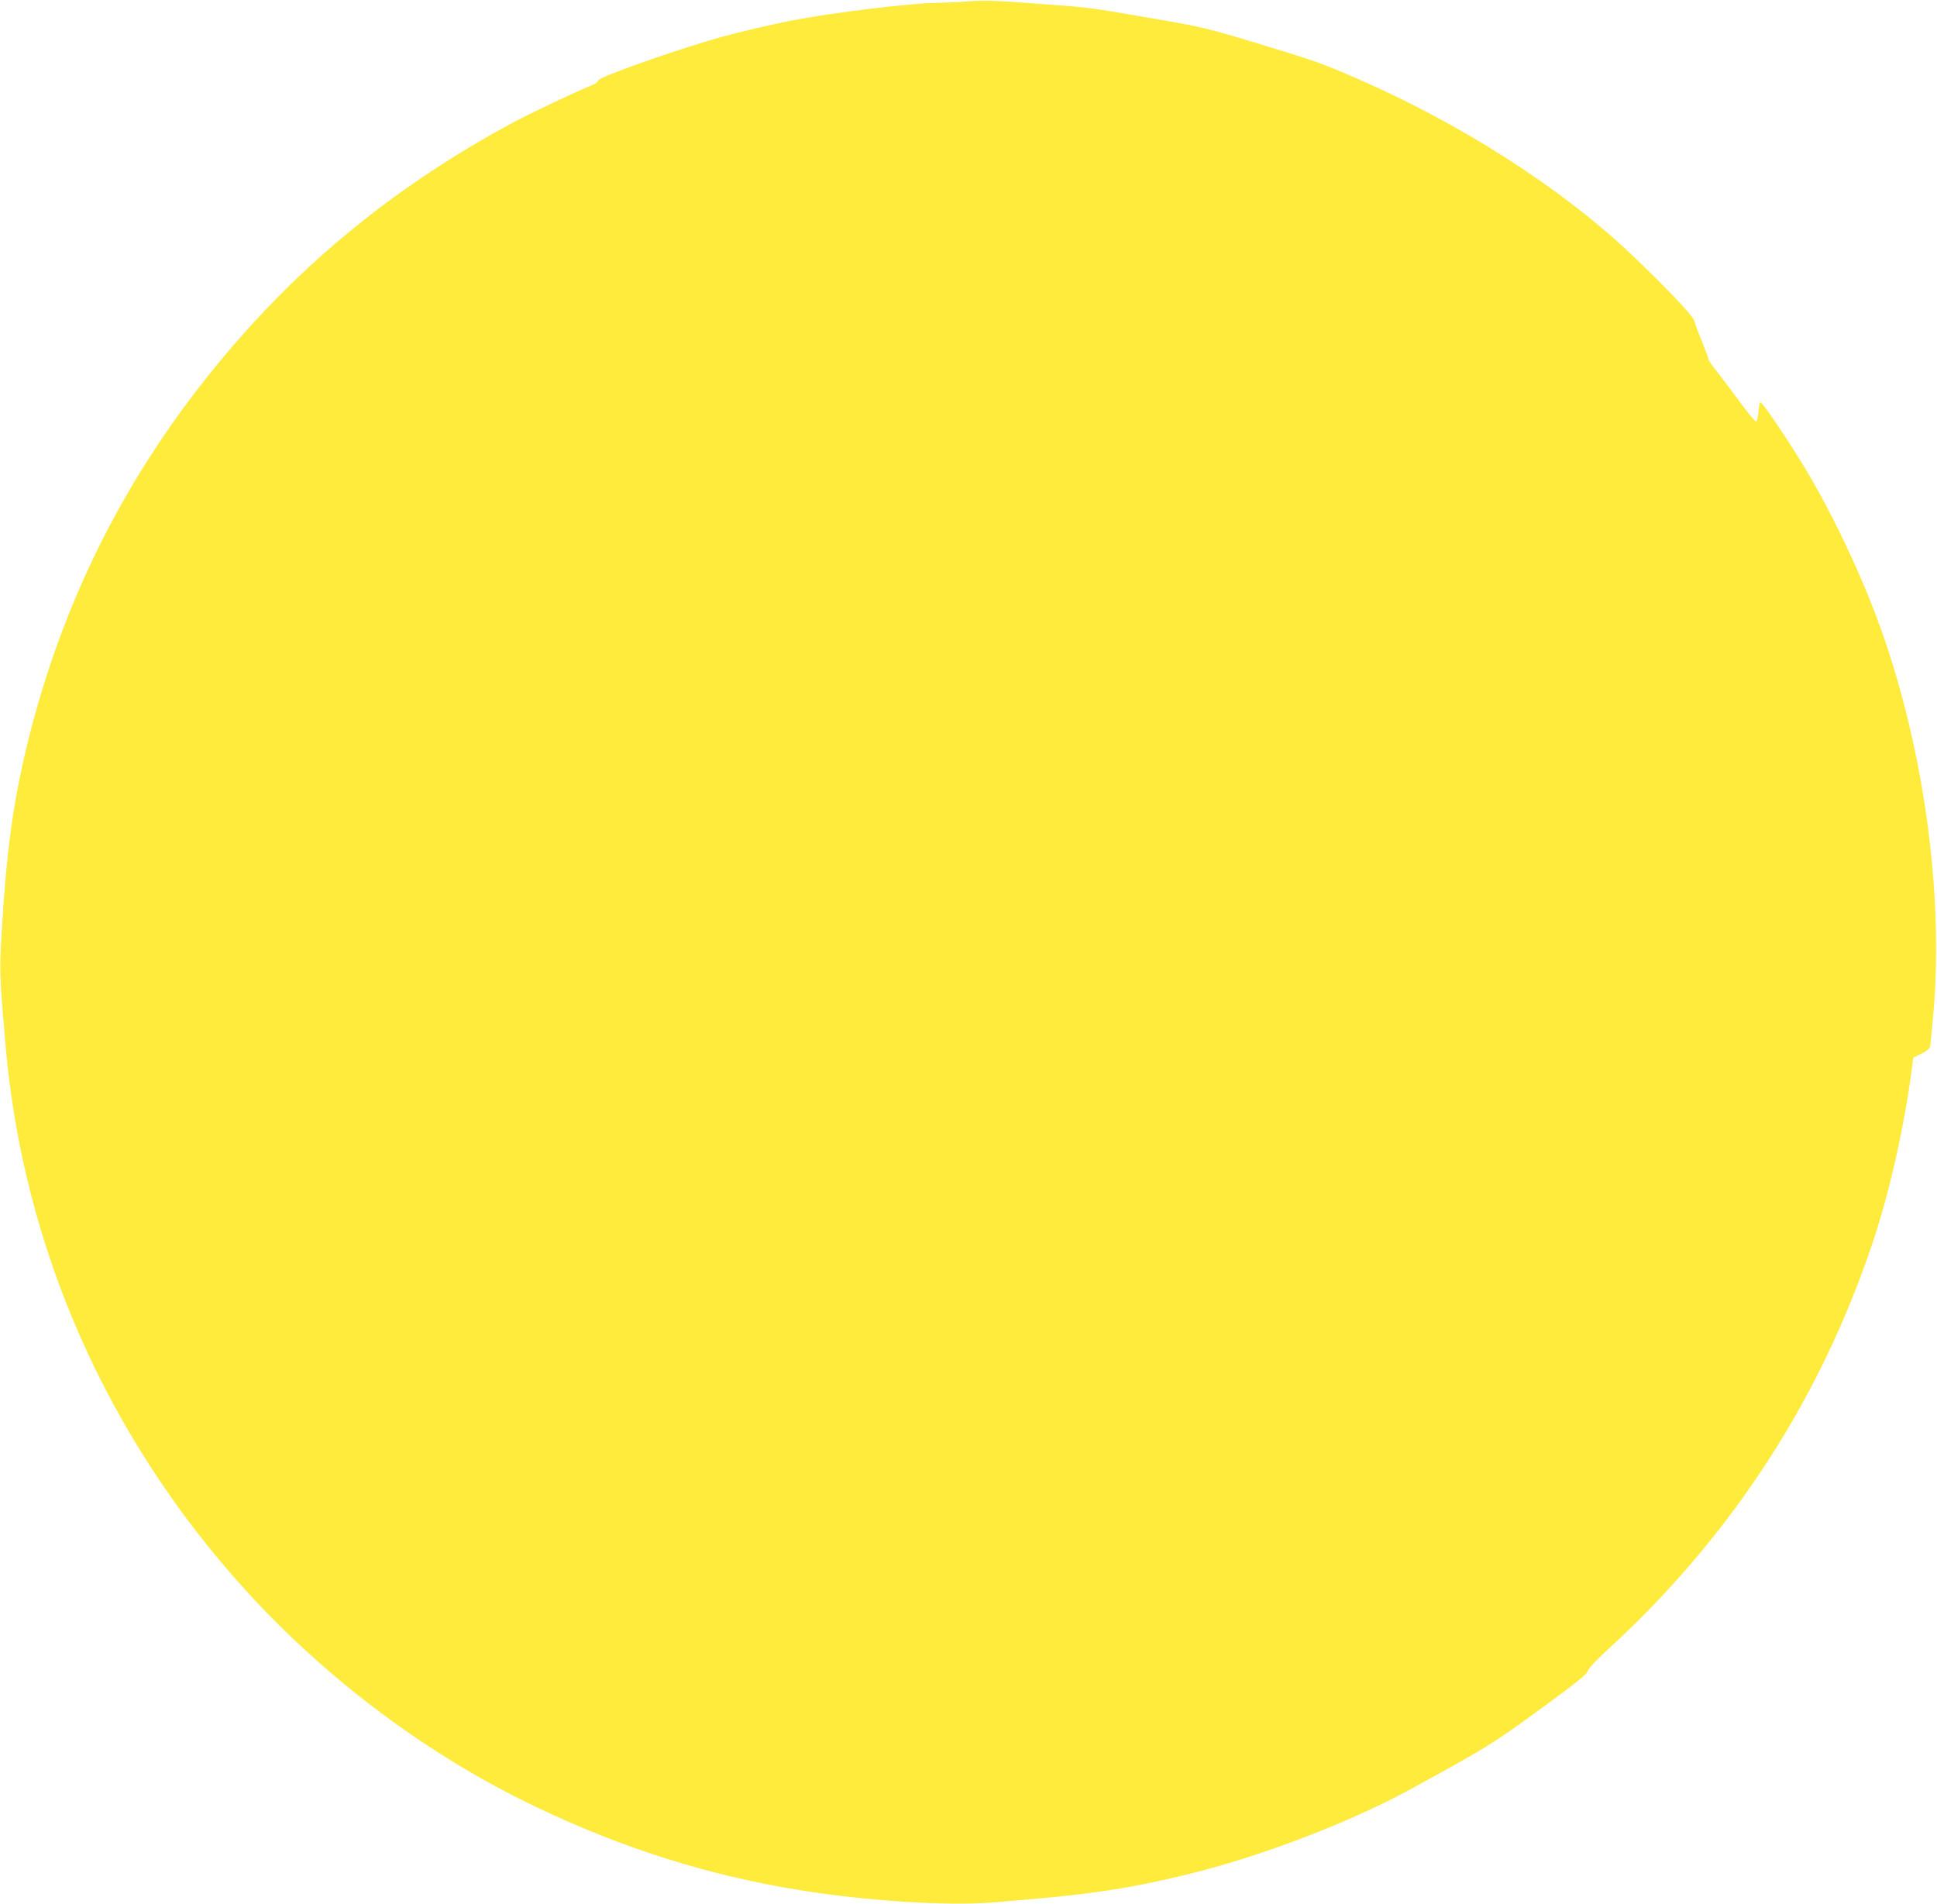 <?xml version="1.0" standalone="no"?>
<!DOCTYPE svg PUBLIC "-//W3C//DTD SVG 20010904//EN"
 "http://www.w3.org/TR/2001/REC-SVG-20010904/DTD/svg10.dtd">
<svg version="1.0" xmlns="http://www.w3.org/2000/svg"
 width="1280pt" height="1258pt" viewBox="0 0 1280 1258"
 preserveAspectRatio="xMidYMid meet">
<g transform="translate(0,1258) scale(0.1,-0.1)"
fill="#ffeb3b" stroke="none">
<path d="M6385 12570 c-49 -4 -140 -8 -201 -9 -169 -2 -686 -65 -954 -117
-129 -25 -338 -74 -465 -109 -290 -81 -806 -263 -813 -287 -2 -9 -18 -22 -35
-29 -94 -36 -399 -181 -522 -246 -829 -446 -1493 -1002 -2061 -1728 -578 -738
-968 -1563 -1178 -2485 -75 -332 -114 -631 -142 -1090 -19 -304 -18 -318 22
-790 115 -1340 669 -2597 1590 -3610 540 -593 1211 -1093 1921 -1431 575 -274
1141 -452 1748 -549 429 -69 959 -103 1245 -81 639 50 891 86 1303 186 474
114 1073 342 1477 563 500 273 548 303 860 531 239 174 307 229 312 251 5 18
62 77 161 168 319 292 635 652 884 1005 359 509 626 1035 833 1642 111 328
210 761 261 1143 l12 94 54 26 c34 17 55 34 58 47 2 11 12 115 22 230 66 783
-63 1728 -345 2522 -135 379 -350 827 -549 1143 -123 196 -241 366 -251 363
-4 -2 -9 -31 -12 -65 -3 -38 -10 -63 -16 -63 -7 0 -58 63 -114 139 -56 76
-124 166 -151 200 -27 33 -49 66 -49 72 0 7 -20 61 -44 120 -25 60 -47 120
-50 134 -7 32 -181 216 -419 442 -458 434 -1123 861 -1812 1160 -221 97 -293
122 -628 223 -372 113 -384 115 -725 174 -436 75 -389 68 -707 93 -329 25
-404 28 -520 18z"/>
</g>
</svg>
